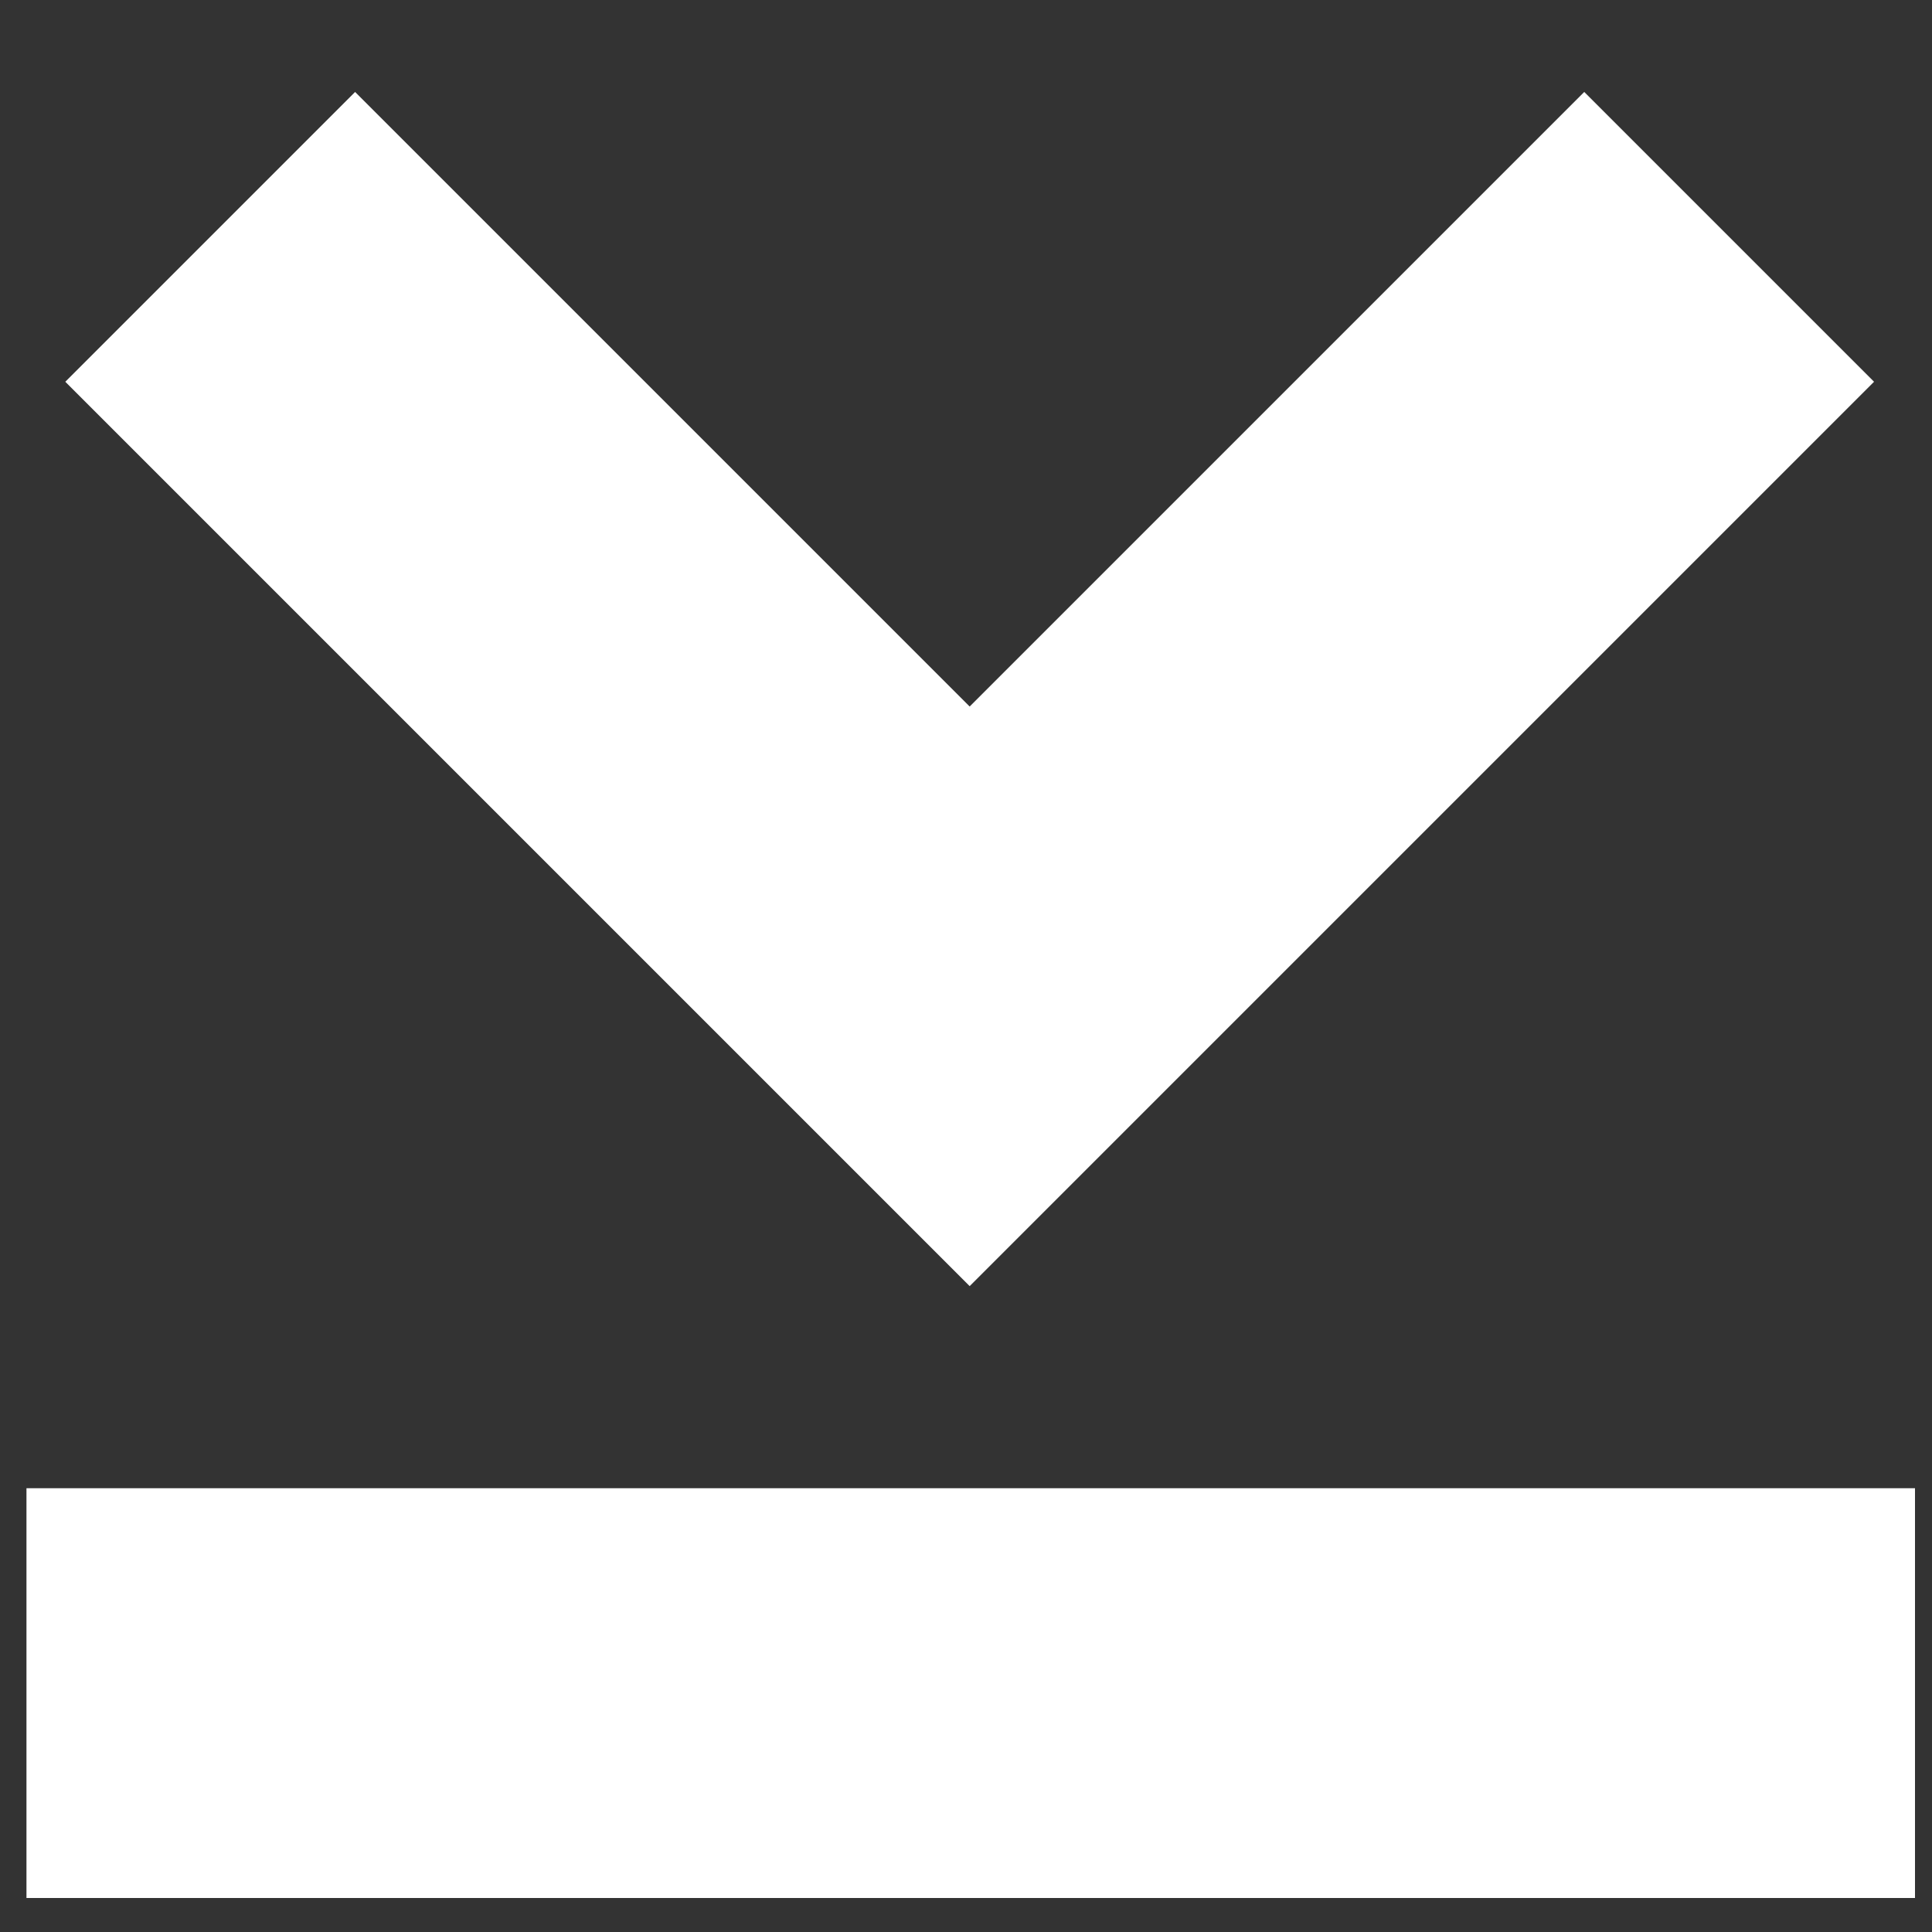 ﻿<svg xmlns="http://www.w3.org/2000/svg" xmlns:xlink="http://www.w3.org/1999/xlink" version="1.1" id="Layer_1" x="0px" y="0px" viewBox="0 0 1000 1000" style="enable-background:new 0 0 1000 1000;" xml:space="preserve">
<rect x="0" y="0" width="1000" height="1000" fill="#333333" stroke="none"/>
<style type="text/css">
  .st0 { fill: #fff; }
</style>
<g>
<rect x="13.7" y="770.3" class="st0" width="977.5" height="212.1" />
</g>
<polygon class="st0" points="501.9,665.7 501.9,665.7 33.8,197.6 183.8,47.6 501.9,365.7 820,47.6 970,197.6 " />
</svg>